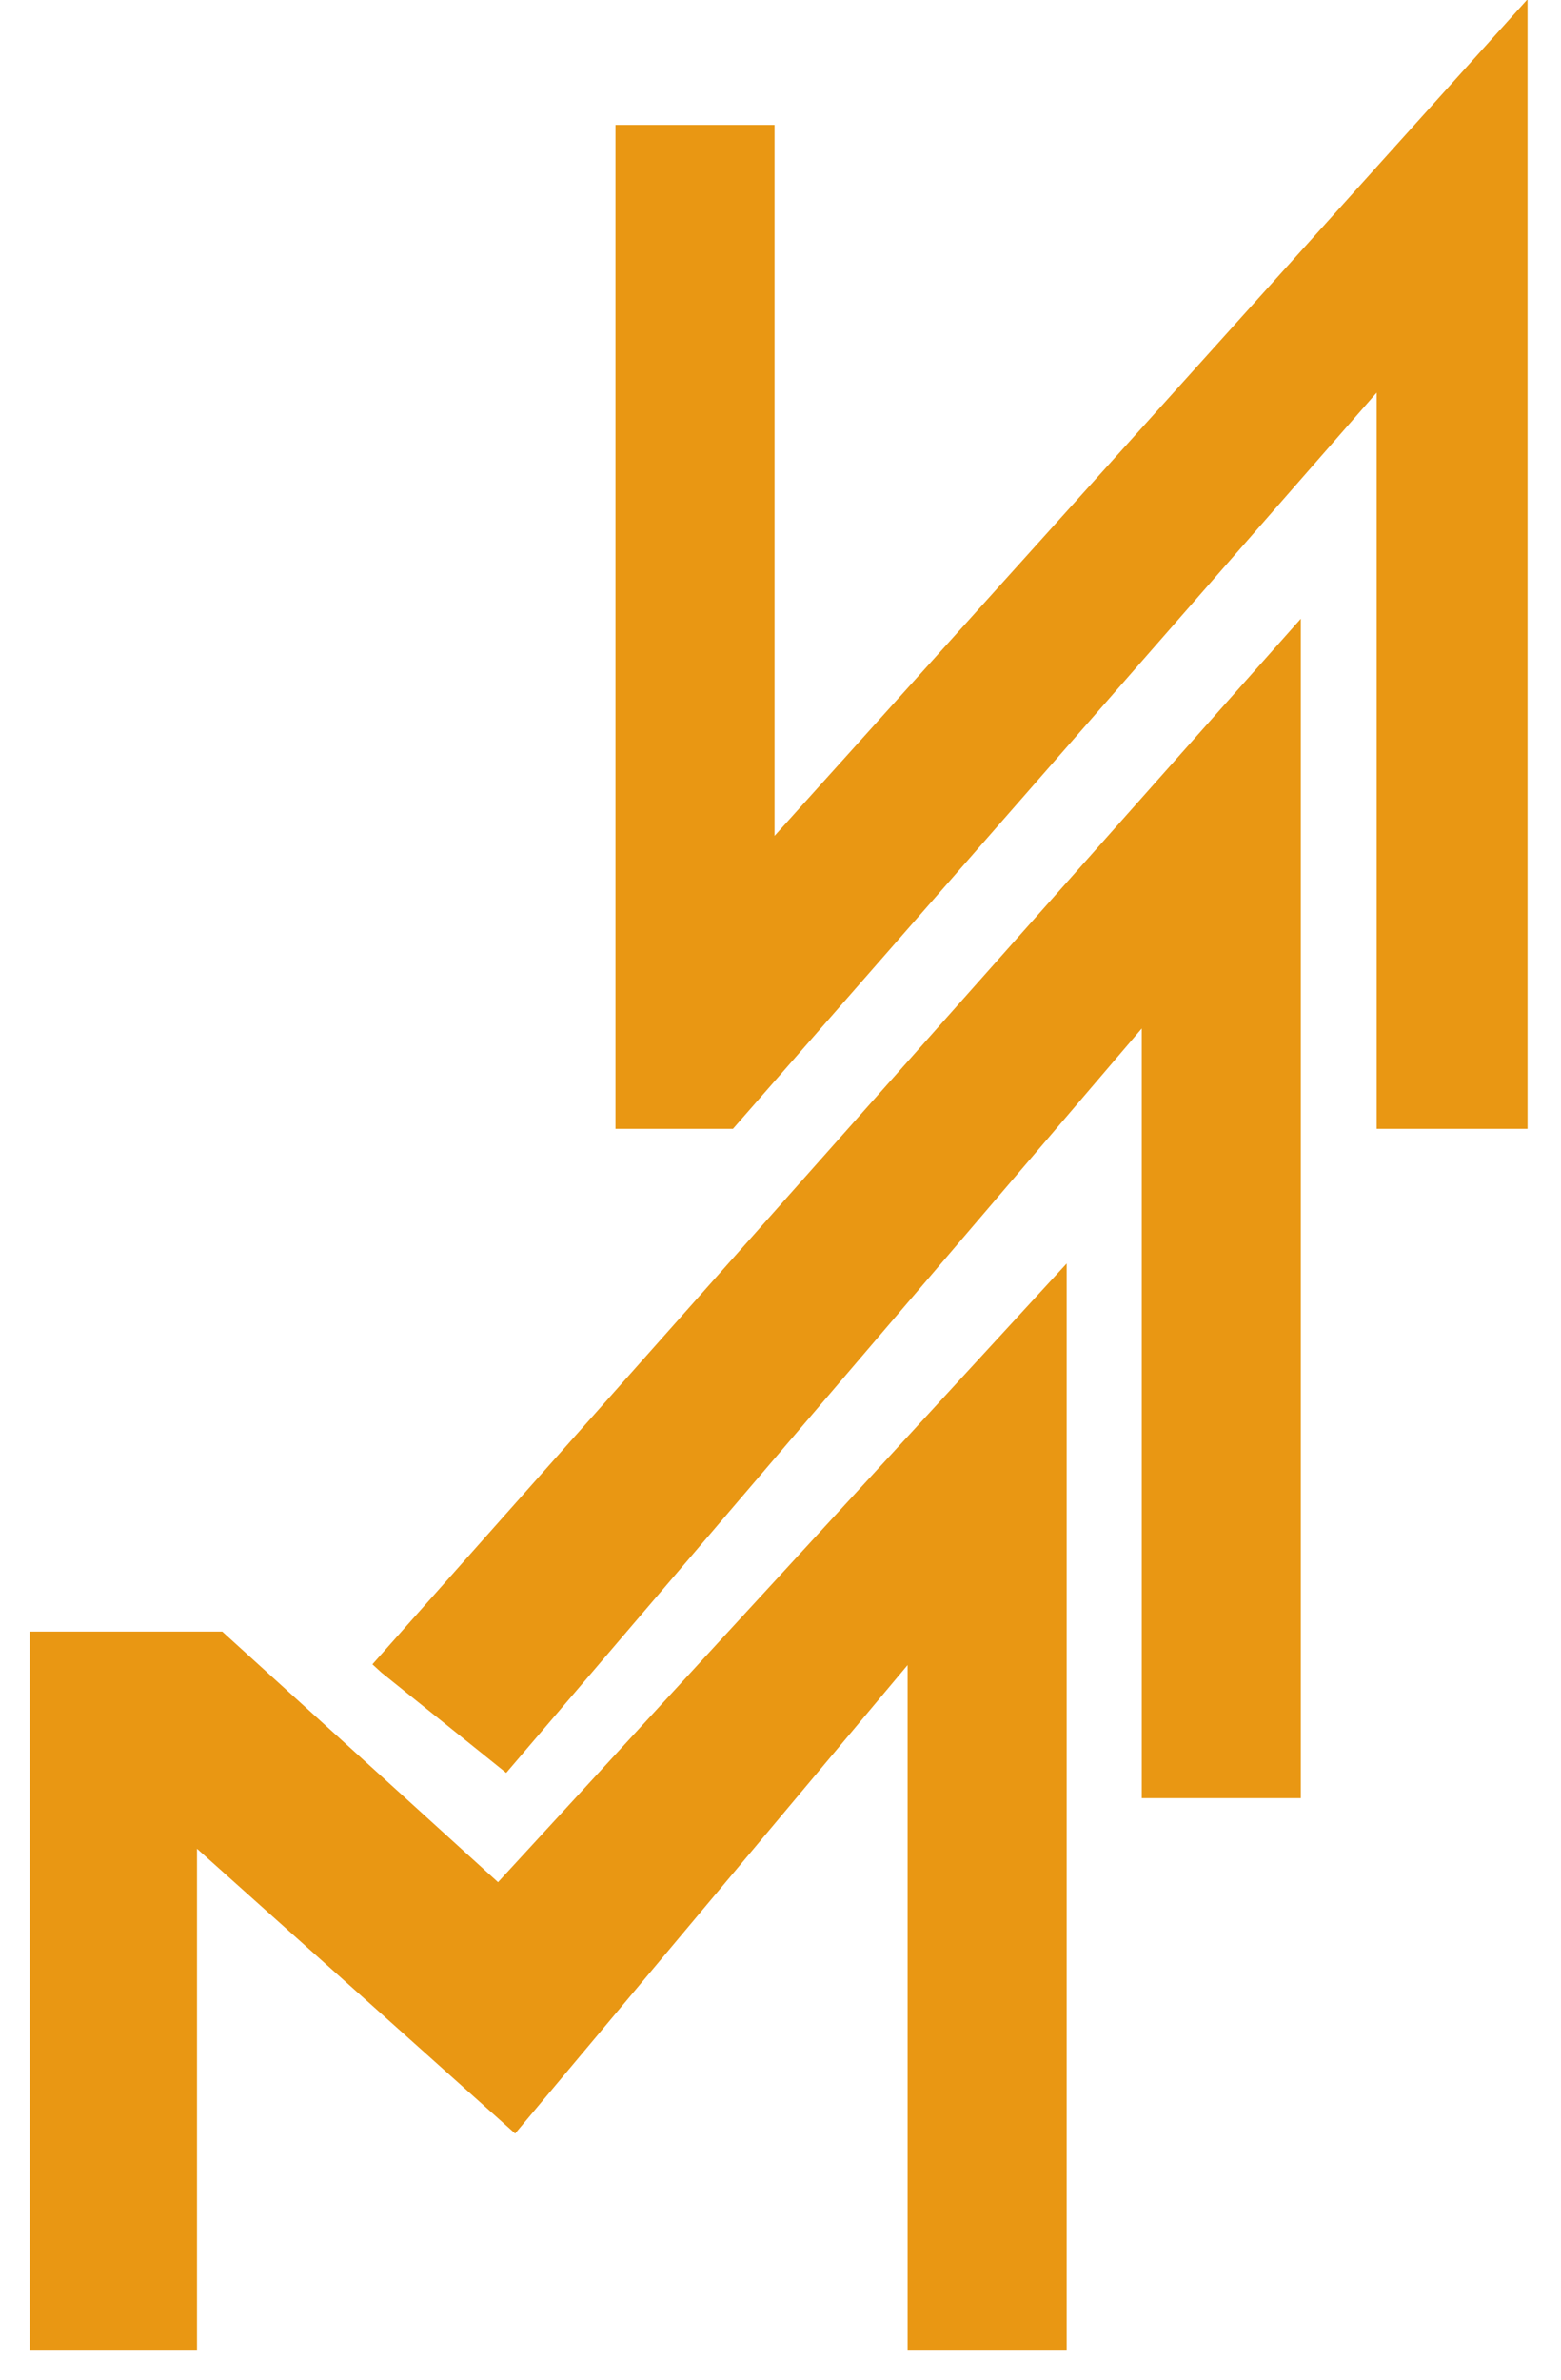 <?xml version="1.0" encoding="UTF-8"?> <svg xmlns="http://www.w3.org/2000/svg" version="1.2" viewBox="0 0 210 320" width="210" height="320"><title>logo123-picaai</title><style> .s0 { fill: #e99713 } </style><path id="Фигура 1" class="s0" d="m4 316.1h22.5v-67.5l42.8 38.3 52.8-63v92.2h21.4v-146.2l-76.5 83.2-37.1-33.7h-25.9zm47.3-91.2l16.8 13.5 85.5-100.1v30.4 73.1h21.4v-158.6l-124.9 140.6zm31.5-208.1v135h15.8l86.6-99v99h20.3v-151.9l-101.3 112.5v-95.6z"></path></svg> 
